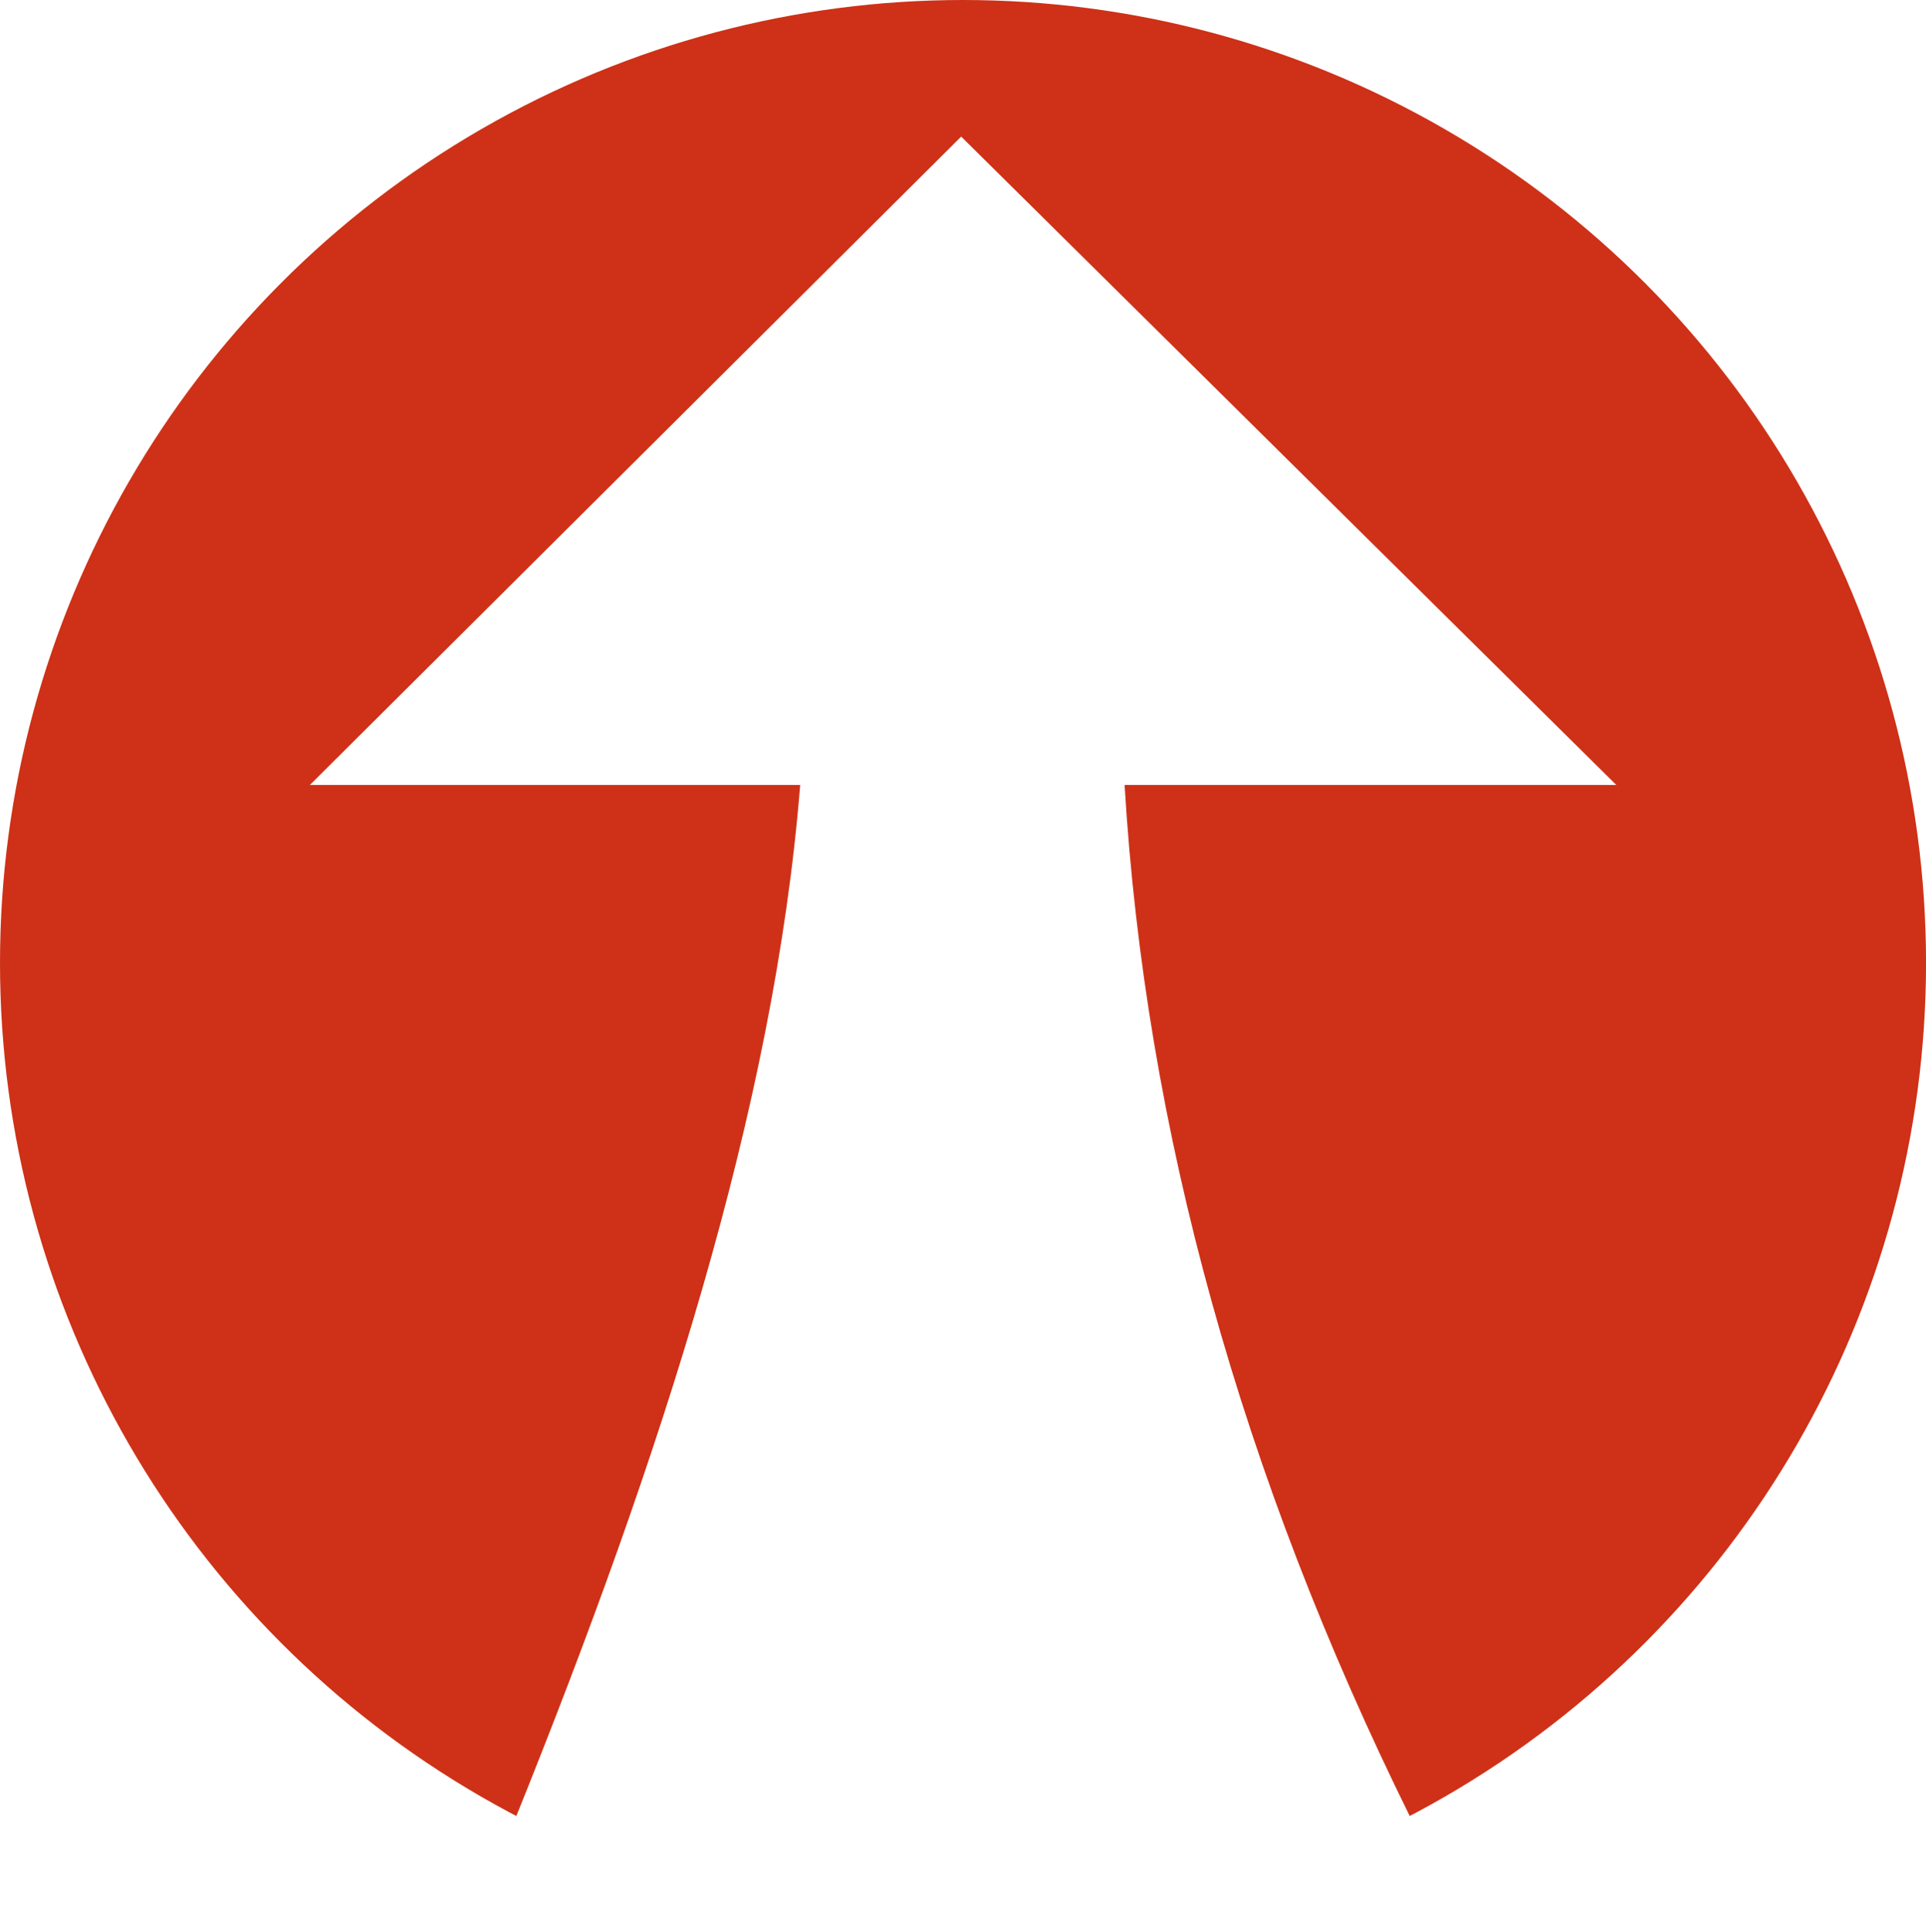<?xml version="1.0" encoding="UTF-8"?> <svg xmlns="http://www.w3.org/2000/svg" id="Layer_1" data-name="Layer 1" viewBox="0 0 491.47 493.07"><defs><style>.improvecls-1{fill:#ce3117 !important;}.improvecls-2{fill:#fff;}</style></defs><title>improve_icon</title><circle class="improvecls-1" cx="245.74" cy="245.74" r="245.74"></circle><path class="improvecls-2" d="M422.7,202.76,255.53,37.3,89.34,202.76H214.45c-6.62,82.63-35.67,171.94-72.63,263.62,69.41,35.26,144.34,42.26,228.41,0q-65.08-131.81-73-263.62Z" transform="translate(-10.26 -2.44)"></path></svg> 